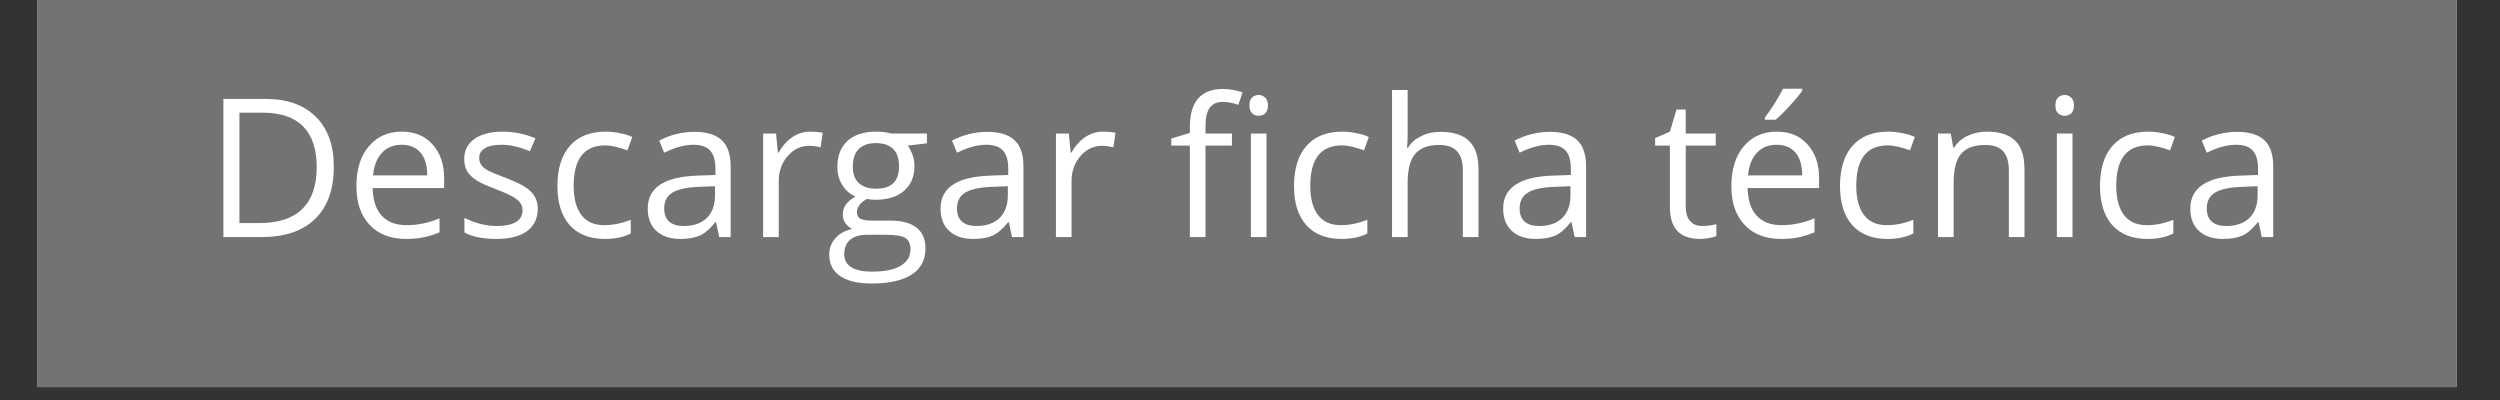 <svg xmlns="http://www.w3.org/2000/svg" xmlns:xlink="http://www.w3.org/1999/xlink" width="250" zoomAndPan="magnify" viewBox="0 0 187.5 30" height="40" preserveAspectRatio="xMidYMid meet" version="1.0"><rect x="0" y="0" width="187.5" height="30" fill="#333333" stroke="none"/><defs><g/><clipPath id="05116c7682"><path d="M 2.781 0 L 184.234 0 L 184.234 29.031 L 2.781 29.031 Z M 2.781 0 " clip-rule="nonzero"/></clipPath></defs><g clip-path="url(#05116c7682)"><path fill="#ffffff" d="M 2.781 0 L 184.234 0 L 184.234 29.031 L 2.781 29.031 Z M 2.781 0 " fill-opacity="1" fill-rule="nonzero"/><path fill="#737373" d="M 2.781 0 L 184.234 0 L 184.234 29.031 L 2.781 29.031 Z M 2.781 0 " fill-opacity="1" fill-rule="nonzero"/></g><g fill="#ffffff" fill-opacity="1"><g transform="translate(15.332, 17.779)"><g><path d="M 9.703 -5.281 C 9.703 -3.57 9.234 -2.266 8.297 -1.359 C 7.367 -0.453 6.035 0 4.297 0 L 1.422 0 L 1.422 -10.359 L 4.594 -10.359 C 6.207 -10.359 7.461 -9.91 8.359 -9.016 C 9.254 -8.129 9.703 -6.883 9.703 -5.281 Z M 8.422 -5.234 C 8.422 -6.586 8.082 -7.609 7.406 -8.297 C 6.727 -8.984 5.719 -9.328 4.375 -9.328 L 2.625 -9.328 L 2.625 -1.047 L 4.094 -1.047 C 5.531 -1.047 6.609 -1.395 7.328 -2.094 C 8.055 -2.801 8.422 -3.848 8.422 -5.234 Z M 8.422 -5.234 "/></g></g><g transform="translate(25.919, 17.779)"><g><path d="M 4.531 0.141 C 3.383 0.141 2.477 -0.207 1.812 -0.906 C 1.145 -1.602 0.812 -2.57 0.812 -3.812 C 0.812 -5.07 1.117 -6.066 1.734 -6.797 C 2.359 -7.535 3.188 -7.906 4.219 -7.906 C 5.195 -7.906 5.969 -7.582 6.531 -6.938 C 7.102 -6.301 7.391 -5.461 7.391 -4.422 L 7.391 -3.672 L 2.031 -3.672 C 2.051 -2.754 2.281 -2.062 2.719 -1.594 C 3.156 -1.125 3.773 -0.891 4.578 -0.891 C 5.41 -0.891 6.234 -1.062 7.047 -1.406 L 7.047 -0.359 C 6.629 -0.18 6.234 -0.055 5.859 0.016 C 5.492 0.098 5.051 0.141 4.531 0.141 Z M 4.203 -6.922 C 3.586 -6.922 3.094 -6.719 2.719 -6.312 C 2.344 -5.906 2.125 -5.344 2.062 -4.625 L 6.125 -4.625 C 6.125 -5.363 5.957 -5.93 5.625 -6.328 C 5.289 -6.723 4.816 -6.922 4.203 -6.922 Z M 4.203 -6.922 "/></g></g><g transform="translate(34.066, 17.779)"><g><path d="M 6.266 -2.125 C 6.266 -1.395 5.992 -0.832 5.453 -0.438 C 4.91 -0.051 4.156 0.141 3.188 0.141 C 2.156 0.141 1.348 -0.02 0.766 -0.344 L 0.766 -1.438 C 1.141 -1.25 1.539 -1.098 1.969 -0.984 C 2.395 -0.879 2.805 -0.828 3.203 -0.828 C 3.816 -0.828 4.289 -0.926 4.625 -1.125 C 4.957 -1.32 5.125 -1.617 5.125 -2.016 C 5.125 -2.316 4.992 -2.578 4.734 -2.797 C 4.473 -3.016 3.961 -3.27 3.203 -3.562 C 2.473 -3.832 1.957 -4.066 1.656 -4.266 C 1.352 -4.461 1.125 -4.688 0.969 -4.938 C 0.82 -5.195 0.75 -5.504 0.75 -5.859 C 0.75 -6.492 1.004 -6.992 1.516 -7.359 C 2.035 -7.723 2.742 -7.906 3.641 -7.906 C 4.473 -7.906 5.289 -7.738 6.094 -7.406 L 5.672 -6.438 C 4.891 -6.758 4.188 -6.922 3.562 -6.922 C 3 -6.922 2.578 -6.832 2.297 -6.656 C 2.016 -6.488 1.875 -6.25 1.875 -5.938 C 1.875 -5.727 1.926 -5.551 2.031 -5.406 C 2.133 -5.258 2.305 -5.117 2.547 -4.984 C 2.785 -4.859 3.238 -4.672 3.906 -4.422 C 4.82 -4.078 5.441 -3.734 5.766 -3.391 C 6.098 -3.055 6.266 -2.633 6.266 -2.125 Z M 6.266 -2.125 "/></g></g><g transform="translate(40.994, 17.779)"><g><path d="M 4.359 0.141 C 3.234 0.141 2.359 -0.203 1.734 -0.891 C 1.117 -1.586 0.812 -2.566 0.812 -3.828 C 0.812 -5.129 1.125 -6.133 1.75 -6.844 C 2.375 -7.551 3.27 -7.906 4.438 -7.906 C 4.801 -7.906 5.172 -7.863 5.547 -7.781 C 5.922 -7.707 6.211 -7.613 6.422 -7.5 L 6.062 -6.5 C 5.801 -6.602 5.516 -6.691 5.203 -6.766 C 4.898 -6.836 4.633 -6.875 4.406 -6.875 C 2.82 -6.875 2.031 -5.863 2.031 -3.844 C 2.031 -2.895 2.223 -2.164 2.609 -1.656 C 2.992 -1.145 3.566 -0.891 4.328 -0.891 C 4.973 -0.891 5.633 -1.023 6.312 -1.297 L 6.312 -0.266 C 5.789 0.004 5.141 0.141 4.359 0.141 Z M 4.359 0.141 "/></g></g><g transform="translate(47.908, 17.779)"><g><path d="M 6.031 0 L 5.797 -1.109 L 5.734 -1.109 C 5.348 -0.617 4.961 -0.285 4.578 -0.109 C 4.191 0.055 3.707 0.141 3.125 0.141 C 2.363 0.141 1.766 -0.055 1.328 -0.453 C 0.891 -0.848 0.672 -1.41 0.672 -2.141 C 0.672 -3.711 1.926 -4.535 4.438 -4.609 L 5.75 -4.656 L 5.75 -5.141 C 5.75 -5.742 5.617 -6.191 5.359 -6.484 C 5.098 -6.773 4.676 -6.922 4.094 -6.922 C 3.445 -6.922 2.719 -6.723 1.906 -6.328 L 1.531 -7.234 C 1.914 -7.441 2.336 -7.602 2.797 -7.719 C 3.254 -7.832 3.711 -7.891 4.172 -7.891 C 5.098 -7.891 5.781 -7.68 6.219 -7.266 C 6.664 -6.859 6.891 -6.203 6.891 -5.297 L 6.891 0 Z M 3.359 -0.828 C 4.098 -0.828 4.676 -1.023 5.094 -1.422 C 5.508 -1.828 5.719 -2.395 5.719 -3.125 L 5.719 -3.812 L 4.547 -3.766 C 3.609 -3.734 2.93 -3.586 2.516 -3.328 C 2.109 -3.078 1.906 -2.68 1.906 -2.141 C 1.906 -1.711 2.031 -1.383 2.281 -1.156 C 2.539 -0.938 2.898 -0.828 3.359 -0.828 Z M 3.359 -0.828 "/></g></g><g transform="translate(55.984, 17.779)"><g><path d="M 4.797 -7.906 C 5.141 -7.906 5.445 -7.879 5.719 -7.828 L 5.562 -6.734 C 5.238 -6.805 4.953 -6.844 4.703 -6.844 C 4.078 -6.844 3.539 -6.586 3.094 -6.078 C 2.645 -5.566 2.422 -4.93 2.422 -4.172 L 2.422 0 L 1.25 0 L 1.25 -7.766 L 2.219 -7.766 L 2.359 -6.328 L 2.406 -6.328 C 2.695 -6.836 3.047 -7.227 3.453 -7.5 C 3.859 -7.77 4.305 -7.906 4.797 -7.906 Z M 4.797 -7.906 "/></g></g><g transform="translate(61.912, 17.779)"><g><path d="M 7.609 -7.766 L 7.609 -7.031 L 6.172 -6.859 C 6.297 -6.691 6.41 -6.473 6.516 -6.203 C 6.617 -5.941 6.672 -5.641 6.672 -5.297 C 6.672 -4.535 6.41 -3.926 5.891 -3.469 C 5.379 -3.02 4.664 -2.797 3.75 -2.797 C 3.52 -2.797 3.305 -2.816 3.109 -2.859 C 2.609 -2.586 2.359 -2.254 2.359 -1.859 C 2.359 -1.641 2.441 -1.477 2.609 -1.375 C 2.785 -1.281 3.086 -1.234 3.516 -1.234 L 4.891 -1.234 C 5.734 -1.234 6.379 -1.055 6.828 -0.703 C 7.273 -0.348 7.5 0.164 7.5 0.844 C 7.5 1.707 7.156 2.363 6.469 2.812 C 5.781 3.258 4.773 3.484 3.453 3.484 C 2.43 3.484 1.645 3.297 1.094 2.922 C 0.551 2.547 0.281 2.008 0.281 1.312 C 0.281 0.844 0.43 0.438 0.734 0.094 C 1.035 -0.25 1.457 -0.484 2 -0.609 C 1.801 -0.703 1.633 -0.844 1.5 -1.031 C 1.363 -1.219 1.297 -1.438 1.297 -1.688 C 1.297 -1.969 1.367 -2.211 1.516 -2.422 C 1.672 -2.641 1.914 -2.848 2.25 -3.047 C 1.844 -3.211 1.516 -3.492 1.266 -3.891 C 1.016 -4.285 0.891 -4.738 0.891 -5.25 C 0.891 -6.102 1.145 -6.758 1.656 -7.219 C 2.164 -7.676 2.883 -7.906 3.812 -7.906 C 4.227 -7.906 4.598 -7.859 4.922 -7.766 Z M 1.406 1.297 C 1.406 1.723 1.582 2.047 1.938 2.266 C 2.289 2.484 2.801 2.594 3.469 2.594 C 4.457 2.594 5.188 2.441 5.656 2.141 C 6.133 1.848 6.375 1.445 6.375 0.938 C 6.375 0.52 6.242 0.227 5.984 0.062 C 5.723 -0.094 5.234 -0.172 4.516 -0.172 L 3.109 -0.172 C 2.566 -0.172 2.145 -0.047 1.844 0.203 C 1.551 0.461 1.406 0.828 1.406 1.297 Z M 2.047 -5.281 C 2.047 -4.738 2.195 -4.328 2.5 -4.047 C 2.812 -3.766 3.242 -3.625 3.797 -3.625 C 4.941 -3.625 5.516 -4.18 5.516 -5.297 C 5.516 -6.461 4.93 -7.047 3.766 -7.047 C 3.211 -7.047 2.785 -6.895 2.484 -6.594 C 2.191 -6.301 2.047 -5.863 2.047 -5.281 Z M 2.047 -5.281 "/></g></g><g transform="translate(69.868, 17.779)"><g><path d="M 6.031 0 L 5.797 -1.109 L 5.734 -1.109 C 5.348 -0.617 4.961 -0.285 4.578 -0.109 C 4.191 0.055 3.707 0.141 3.125 0.141 C 2.363 0.141 1.766 -0.055 1.328 -0.453 C 0.891 -0.848 0.672 -1.41 0.672 -2.141 C 0.672 -3.711 1.926 -4.535 4.438 -4.609 L 5.75 -4.656 L 5.75 -5.141 C 5.75 -5.742 5.617 -6.191 5.359 -6.484 C 5.098 -6.773 4.676 -6.922 4.094 -6.922 C 3.445 -6.922 2.719 -6.723 1.906 -6.328 L 1.531 -7.234 C 1.914 -7.441 2.336 -7.602 2.797 -7.719 C 3.254 -7.832 3.711 -7.891 4.172 -7.891 C 5.098 -7.891 5.781 -7.68 6.219 -7.266 C 6.664 -6.859 6.891 -6.203 6.891 -5.297 L 6.891 0 Z M 3.359 -0.828 C 4.098 -0.828 4.676 -1.023 5.094 -1.422 C 5.508 -1.828 5.719 -2.395 5.719 -3.125 L 5.719 -3.812 L 4.547 -3.766 C 3.609 -3.734 2.93 -3.586 2.516 -3.328 C 2.109 -3.078 1.906 -2.68 1.906 -2.141 C 1.906 -1.711 2.031 -1.383 2.281 -1.156 C 2.539 -0.938 2.898 -0.828 3.359 -0.828 Z M 3.359 -0.828 "/></g></g><g transform="translate(77.944, 17.779)"><g><path d="M 4.797 -7.906 C 5.141 -7.906 5.445 -7.879 5.719 -7.828 L 5.562 -6.734 C 5.238 -6.805 4.953 -6.844 4.703 -6.844 C 4.078 -6.844 3.539 -6.586 3.094 -6.078 C 2.645 -5.566 2.422 -4.93 2.422 -4.172 L 2.422 0 L 1.25 0 L 1.25 -7.766 L 2.219 -7.766 L 2.359 -6.328 L 2.406 -6.328 C 2.695 -6.836 3.047 -7.227 3.453 -7.5 C 3.859 -7.77 4.305 -7.906 4.797 -7.906 Z M 4.797 -7.906 "/></g></g><g transform="translate(83.872, 17.779)"><g/></g><g transform="translate(87.645, 17.779)"><g><path d="M 4.75 -6.859 L 2.766 -6.859 L 2.766 0 L 1.594 0 L 1.594 -6.859 L 0.203 -6.859 L 0.203 -7.391 L 1.594 -7.812 L 1.594 -8.25 C 1.594 -10.156 2.426 -11.109 4.094 -11.109 C 4.508 -11.109 4.992 -11.023 5.547 -10.859 L 5.234 -9.922 C 4.785 -10.066 4.398 -10.141 4.078 -10.141 C 3.629 -10.141 3.297 -9.988 3.078 -9.688 C 2.867 -9.395 2.766 -8.922 2.766 -8.266 L 2.766 -7.766 L 4.75 -7.766 Z M 4.75 -6.859 "/></g></g><g transform="translate(92.566, 17.779)"><g><path d="M 2.422 0 L 1.25 0 L 1.25 -7.766 L 2.422 -7.766 Z M 1.141 -9.875 C 1.141 -10.145 1.207 -10.344 1.344 -10.469 C 1.477 -10.594 1.645 -10.656 1.844 -10.656 C 2.031 -10.656 2.191 -10.586 2.328 -10.453 C 2.461 -10.328 2.531 -10.133 2.531 -9.875 C 2.531 -9.602 2.461 -9.406 2.328 -9.281 C 2.191 -9.156 2.031 -9.094 1.844 -9.094 C 1.645 -9.094 1.477 -9.156 1.344 -9.281 C 1.207 -9.406 1.141 -9.602 1.141 -9.875 Z M 1.141 -9.875 "/></g></g><g transform="translate(96.239, 17.779)"><g><path d="M 4.359 0.141 C 3.234 0.141 2.359 -0.203 1.734 -0.891 C 1.117 -1.586 0.812 -2.566 0.812 -3.828 C 0.812 -5.129 1.125 -6.133 1.75 -6.844 C 2.375 -7.551 3.27 -7.906 4.438 -7.906 C 4.801 -7.906 5.172 -7.863 5.547 -7.781 C 5.922 -7.707 6.211 -7.613 6.422 -7.5 L 6.062 -6.5 C 5.801 -6.602 5.516 -6.691 5.203 -6.766 C 4.898 -6.836 4.633 -6.875 4.406 -6.875 C 2.82 -6.875 2.031 -5.863 2.031 -3.844 C 2.031 -2.895 2.223 -2.164 2.609 -1.656 C 2.992 -1.145 3.566 -0.891 4.328 -0.891 C 4.973 -0.891 5.633 -1.023 6.312 -1.297 L 6.312 -0.266 C 5.789 0.004 5.141 0.141 4.359 0.141 Z M 4.359 0.141 "/></g></g><g transform="translate(103.152, 17.779)"><g><path d="M 6.562 0 L 6.562 -5.031 C 6.562 -5.656 6.414 -6.125 6.125 -6.438 C 5.844 -6.75 5.395 -6.906 4.781 -6.906 C 3.957 -6.906 3.359 -6.68 2.984 -6.234 C 2.609 -5.797 2.422 -5.07 2.422 -4.062 L 2.422 0 L 1.25 0 L 1.25 -11.031 L 2.422 -11.031 L 2.422 -7.688 C 2.422 -7.289 2.406 -6.957 2.375 -6.688 L 2.438 -6.688 C 2.664 -7.062 2.992 -7.352 3.422 -7.562 C 3.848 -7.781 4.336 -7.891 4.891 -7.891 C 5.836 -7.891 6.547 -7.664 7.016 -7.219 C 7.492 -6.77 7.734 -6.051 7.734 -5.062 L 7.734 0 Z M 6.562 0 "/></g></g><g transform="translate(112.066, 17.779)"><g><path d="M 6.031 0 L 5.797 -1.109 L 5.734 -1.109 C 5.348 -0.617 4.961 -0.285 4.578 -0.109 C 4.191 0.055 3.707 0.141 3.125 0.141 C 2.363 0.141 1.766 -0.055 1.328 -0.453 C 0.891 -0.848 0.672 -1.41 0.672 -2.141 C 0.672 -3.711 1.926 -4.535 4.438 -4.609 L 5.75 -4.656 L 5.75 -5.141 C 5.75 -5.742 5.617 -6.191 5.359 -6.484 C 5.098 -6.773 4.676 -6.922 4.094 -6.922 C 3.445 -6.922 2.719 -6.723 1.906 -6.328 L 1.531 -7.234 C 1.914 -7.441 2.336 -7.602 2.797 -7.719 C 3.254 -7.832 3.711 -7.891 4.172 -7.891 C 5.098 -7.891 5.781 -7.68 6.219 -7.266 C 6.664 -6.859 6.891 -6.203 6.891 -5.297 L 6.891 0 Z M 3.359 -0.828 C 4.098 -0.828 4.676 -1.023 5.094 -1.422 C 5.508 -1.828 5.719 -2.395 5.719 -3.125 L 5.719 -3.812 L 4.547 -3.766 C 3.609 -3.734 2.93 -3.586 2.516 -3.328 C 2.109 -3.078 1.906 -2.68 1.906 -2.141 C 1.906 -1.711 2.031 -1.383 2.281 -1.156 C 2.539 -0.938 2.898 -0.828 3.359 -0.828 Z M 3.359 -0.828 "/></g></g><g transform="translate(120.142, 17.779)"><g/></g><g transform="translate(123.914, 17.779)"><g><path d="M 3.75 -0.828 C 3.957 -0.828 4.16 -0.844 4.359 -0.875 C 4.555 -0.906 4.707 -0.938 4.812 -0.969 L 4.812 -0.078 C 4.688 -0.016 4.5 0.035 4.25 0.078 C 4.008 0.117 3.789 0.141 3.594 0.141 C 2.082 0.141 1.328 -0.648 1.328 -2.234 L 1.328 -6.859 L 0.219 -6.859 L 0.219 -7.422 L 1.328 -7.906 L 1.828 -9.562 L 2.516 -9.562 L 2.516 -7.766 L 4.766 -7.766 L 4.766 -6.859 L 2.516 -6.859 L 2.516 -2.281 C 2.516 -1.812 2.625 -1.453 2.844 -1.203 C 3.062 -0.953 3.363 -0.828 3.75 -0.828 Z M 3.75 -0.828 "/></g></g><g transform="translate(129.041, 17.779)"><g><path d="M 4.531 0.141 C 3.383 0.141 2.477 -0.207 1.812 -0.906 C 1.145 -1.602 0.812 -2.57 0.812 -3.812 C 0.812 -5.07 1.117 -6.066 1.734 -6.797 C 2.359 -7.535 3.188 -7.906 4.219 -7.906 C 5.195 -7.906 5.969 -7.582 6.531 -6.938 C 7.102 -6.301 7.391 -5.461 7.391 -4.422 L 7.391 -3.672 L 2.031 -3.672 C 2.051 -2.754 2.281 -2.062 2.719 -1.594 C 3.156 -1.125 3.773 -0.891 4.578 -0.891 C 5.41 -0.891 6.234 -1.062 7.047 -1.406 L 7.047 -0.359 C 6.629 -0.18 6.234 -0.055 5.859 0.016 C 5.492 0.098 5.051 0.141 4.531 0.141 Z M 4.203 -6.922 C 3.586 -6.922 3.094 -6.719 2.719 -6.312 C 2.344 -5.906 2.125 -5.344 2.062 -4.625 L 6.125 -4.625 C 6.125 -5.363 5.957 -5.93 5.625 -6.328 C 5.289 -6.723 4.816 -6.922 4.203 -6.922 Z M 3.328 -8.969 C 3.555 -9.258 3.801 -9.613 4.062 -10.031 C 4.32 -10.445 4.531 -10.812 4.688 -11.125 L 6.125 -11.125 L 6.125 -10.969 C 5.914 -10.664 5.602 -10.289 5.188 -9.844 C 4.781 -9.395 4.426 -9.047 4.125 -8.797 L 3.328 -8.797 Z M 3.328 -8.969 "/></g></g><g transform="translate(137.188, 17.779)"><g><path d="M 4.359 0.141 C 3.234 0.141 2.359 -0.203 1.734 -0.891 C 1.117 -1.586 0.812 -2.566 0.812 -3.828 C 0.812 -5.129 1.125 -6.133 1.75 -6.844 C 2.375 -7.551 3.27 -7.906 4.438 -7.906 C 4.801 -7.906 5.172 -7.863 5.547 -7.781 C 5.922 -7.707 6.211 -7.613 6.422 -7.5 L 6.062 -6.5 C 5.801 -6.602 5.516 -6.691 5.203 -6.766 C 4.898 -6.836 4.633 -6.875 4.406 -6.875 C 2.82 -6.875 2.031 -5.863 2.031 -3.844 C 2.031 -2.895 2.223 -2.164 2.609 -1.656 C 2.992 -1.145 3.566 -0.891 4.328 -0.891 C 4.973 -0.891 5.633 -1.023 6.312 -1.297 L 6.312 -0.266 C 5.789 0.004 5.141 0.141 4.359 0.141 Z M 4.359 0.141 "/></g></g><g transform="translate(144.102, 17.779)"><g><path d="M 6.562 0 L 6.562 -5.031 C 6.562 -5.656 6.414 -6.125 6.125 -6.438 C 5.844 -6.75 5.395 -6.906 4.781 -6.906 C 3.969 -6.906 3.367 -6.688 2.984 -6.25 C 2.609 -5.812 2.422 -5.086 2.422 -4.078 L 2.422 0 L 1.25 0 L 1.25 -7.766 L 2.203 -7.766 L 2.391 -6.703 L 2.453 -6.703 C 2.691 -7.086 3.031 -7.383 3.469 -7.594 C 3.906 -7.801 4.391 -7.906 4.922 -7.906 C 5.859 -7.906 6.562 -7.68 7.031 -7.234 C 7.5 -6.785 7.734 -6.062 7.734 -5.062 L 7.734 0 Z M 6.562 0 "/></g></g><g transform="translate(153.015, 17.779)"><g><path d="M 2.422 0 L 1.25 0 L 1.25 -7.766 L 2.422 -7.766 Z M 1.141 -9.875 C 1.141 -10.145 1.207 -10.344 1.344 -10.469 C 1.477 -10.594 1.645 -10.656 1.844 -10.656 C 2.031 -10.656 2.191 -10.586 2.328 -10.453 C 2.461 -10.328 2.531 -10.133 2.531 -9.875 C 2.531 -9.602 2.461 -9.406 2.328 -9.281 C 2.191 -9.156 2.031 -9.094 1.844 -9.094 C 1.645 -9.094 1.477 -9.156 1.344 -9.281 C 1.207 -9.406 1.141 -9.602 1.141 -9.875 Z M 1.141 -9.875 "/></g></g><g transform="translate(156.688, 17.779)"><g><path d="M 4.359 0.141 C 3.234 0.141 2.359 -0.203 1.734 -0.891 C 1.117 -1.586 0.812 -2.566 0.812 -3.828 C 0.812 -5.129 1.125 -6.133 1.75 -6.844 C 2.375 -7.551 3.27 -7.906 4.438 -7.906 C 4.801 -7.906 5.172 -7.863 5.547 -7.781 C 5.922 -7.707 6.211 -7.613 6.422 -7.5 L 6.062 -6.5 C 5.801 -6.602 5.516 -6.691 5.203 -6.766 C 4.898 -6.836 4.633 -6.875 4.406 -6.875 C 2.82 -6.875 2.031 -5.863 2.031 -3.844 C 2.031 -2.895 2.223 -2.164 2.609 -1.656 C 2.992 -1.145 3.566 -0.891 4.328 -0.891 C 4.973 -0.891 5.633 -1.023 6.312 -1.297 L 6.312 -0.266 C 5.789 0.004 5.141 0.141 4.359 0.141 Z M 4.359 0.141 "/></g></g><g transform="translate(163.602, 17.779)"><g><path d="M 6.031 0 L 5.797 -1.109 L 5.734 -1.109 C 5.348 -0.617 4.961 -0.285 4.578 -0.109 C 4.191 0.055 3.707 0.141 3.125 0.141 C 2.363 0.141 1.766 -0.055 1.328 -0.453 C 0.891 -0.848 0.672 -1.41 0.672 -2.141 C 0.672 -3.711 1.926 -4.535 4.438 -4.609 L 5.75 -4.656 L 5.75 -5.141 C 5.75 -5.742 5.617 -6.191 5.359 -6.484 C 5.098 -6.773 4.676 -6.922 4.094 -6.922 C 3.445 -6.922 2.719 -6.723 1.906 -6.328 L 1.531 -7.234 C 1.914 -7.441 2.336 -7.602 2.797 -7.719 C 3.254 -7.832 3.711 -7.891 4.172 -7.891 C 5.098 -7.891 5.781 -7.68 6.219 -7.266 C 6.664 -6.859 6.891 -6.203 6.891 -5.297 L 6.891 0 Z M 3.359 -0.828 C 4.098 -0.828 4.676 -1.023 5.094 -1.422 C 5.508 -1.828 5.719 -2.395 5.719 -3.125 L 5.719 -3.812 L 4.547 -3.766 C 3.609 -3.734 2.93 -3.586 2.516 -3.328 C 2.109 -3.078 1.906 -2.68 1.906 -2.141 C 1.906 -1.711 2.031 -1.383 2.281 -1.156 C 2.539 -0.938 2.898 -0.828 3.359 -0.828 Z M 3.359 -0.828 "/></g></g></g></svg>
